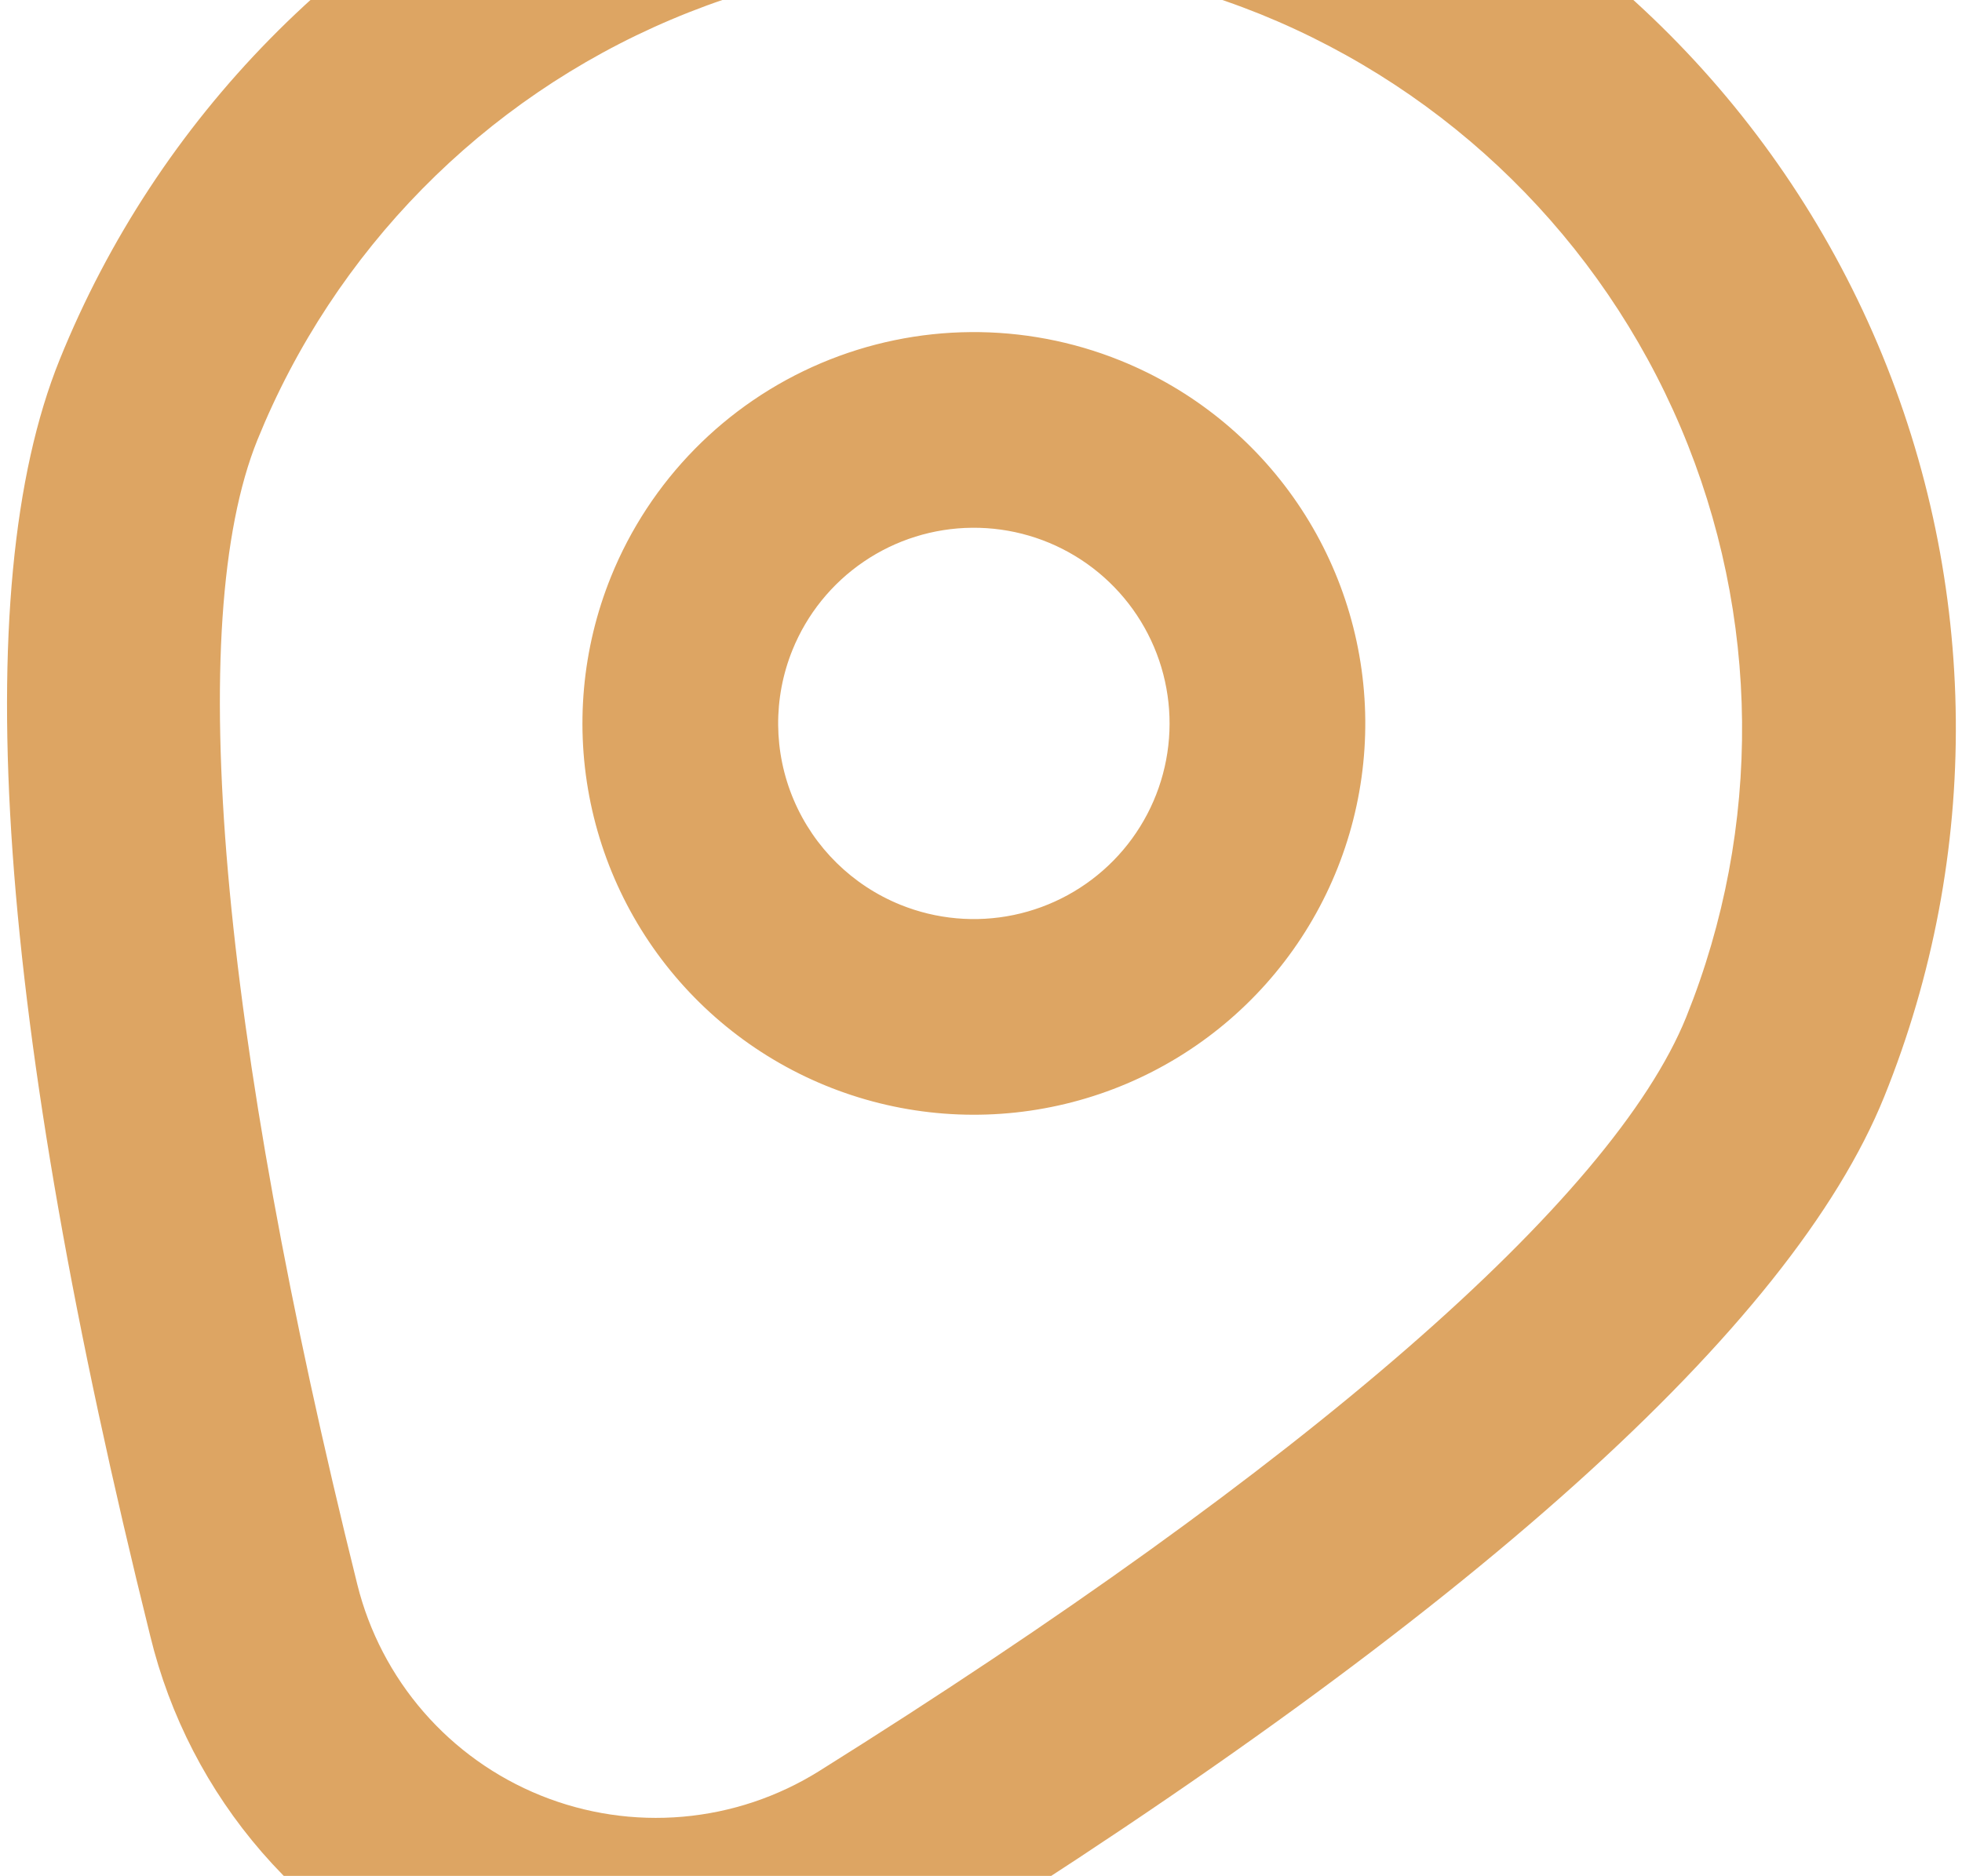 <svg width="252" height="241" viewBox="0 0 252 241" fill="none" xmlns="http://www.w3.org/2000/svg">
<path fill-rule="evenodd" clip-rule="evenodd" d="M90.125 260.788C79.582 261.718 68.97 260.108 59.177 256.094C49.344 252.18 40.591 245.967 33.653 237.976C26.714 229.984 21.79 220.447 19.295 210.162C-0.37 130.958 -4.292 75.802 7.655 46.225C20.209 15.148 44.594 -9.67 75.447 -22.768C106.299 -35.866 141.09 -36.172 172.168 -23.618C203.245 -11.064 228.063 13.321 241.161 44.173C254.259 75.025 254.565 109.817 242.011 140.894C230.064 170.471 188.933 207.427 119.773 250.75C110.834 256.416 100.667 259.858 90.125 260.788ZM215.876 54.927C205.623 30.775 186.208 11.677 161.891 1.822C137.552 -7.978 110.319 -7.723 86.168 2.531C62.016 12.784 42.918 32.199 33.063 56.516C23.601 79.94 28.163 132.168 45.896 203.57C47.404 209.625 50.324 215.238 54.418 219.948C58.511 224.658 63.662 228.332 69.448 230.669C75.234 233.006 81.491 233.94 87.707 233.395C93.924 232.85 99.923 230.84 105.214 227.531C167.565 188.48 207.123 154.074 216.585 130.65C226.385 106.311 226.13 79.078 215.876 54.927ZM166.638 64.641C161.041 56.422 153.133 50.047 143.913 46.323C131.55 41.329 117.71 41.451 105.437 46.661C93.163 51.872 83.463 61.745 78.469 74.108C74.744 83.327 73.838 93.444 75.863 103.179C77.889 112.914 82.755 121.829 89.848 128.798C96.94 135.767 105.94 140.477 115.709 142.331C125.478 144.185 135.577 143.1 144.73 139.215C153.883 135.329 161.678 128.816 167.129 120.5C172.58 112.185 175.443 102.439 175.356 92.496C175.268 82.553 172.234 72.859 166.638 64.641ZM130.204 117.548C125.336 118.561 120.278 118.107 115.668 116.245C109.487 113.748 104.55 108.898 101.945 102.761C99.34 96.625 99.279 89.704 101.776 83.523C103.638 78.913 106.825 74.959 110.935 72.161C115.044 69.362 119.891 67.845 124.862 67.802C129.834 67.758 134.707 69.189 138.865 71.915C143.022 74.641 146.279 78.538 148.222 83.115C150.164 87.691 150.707 92.741 149.78 97.625C148.853 102.51 146.498 107.009 143.014 110.556C139.529 114.102 135.071 116.535 130.204 117.548Z" fill="#DDA563"/>
</svg>
